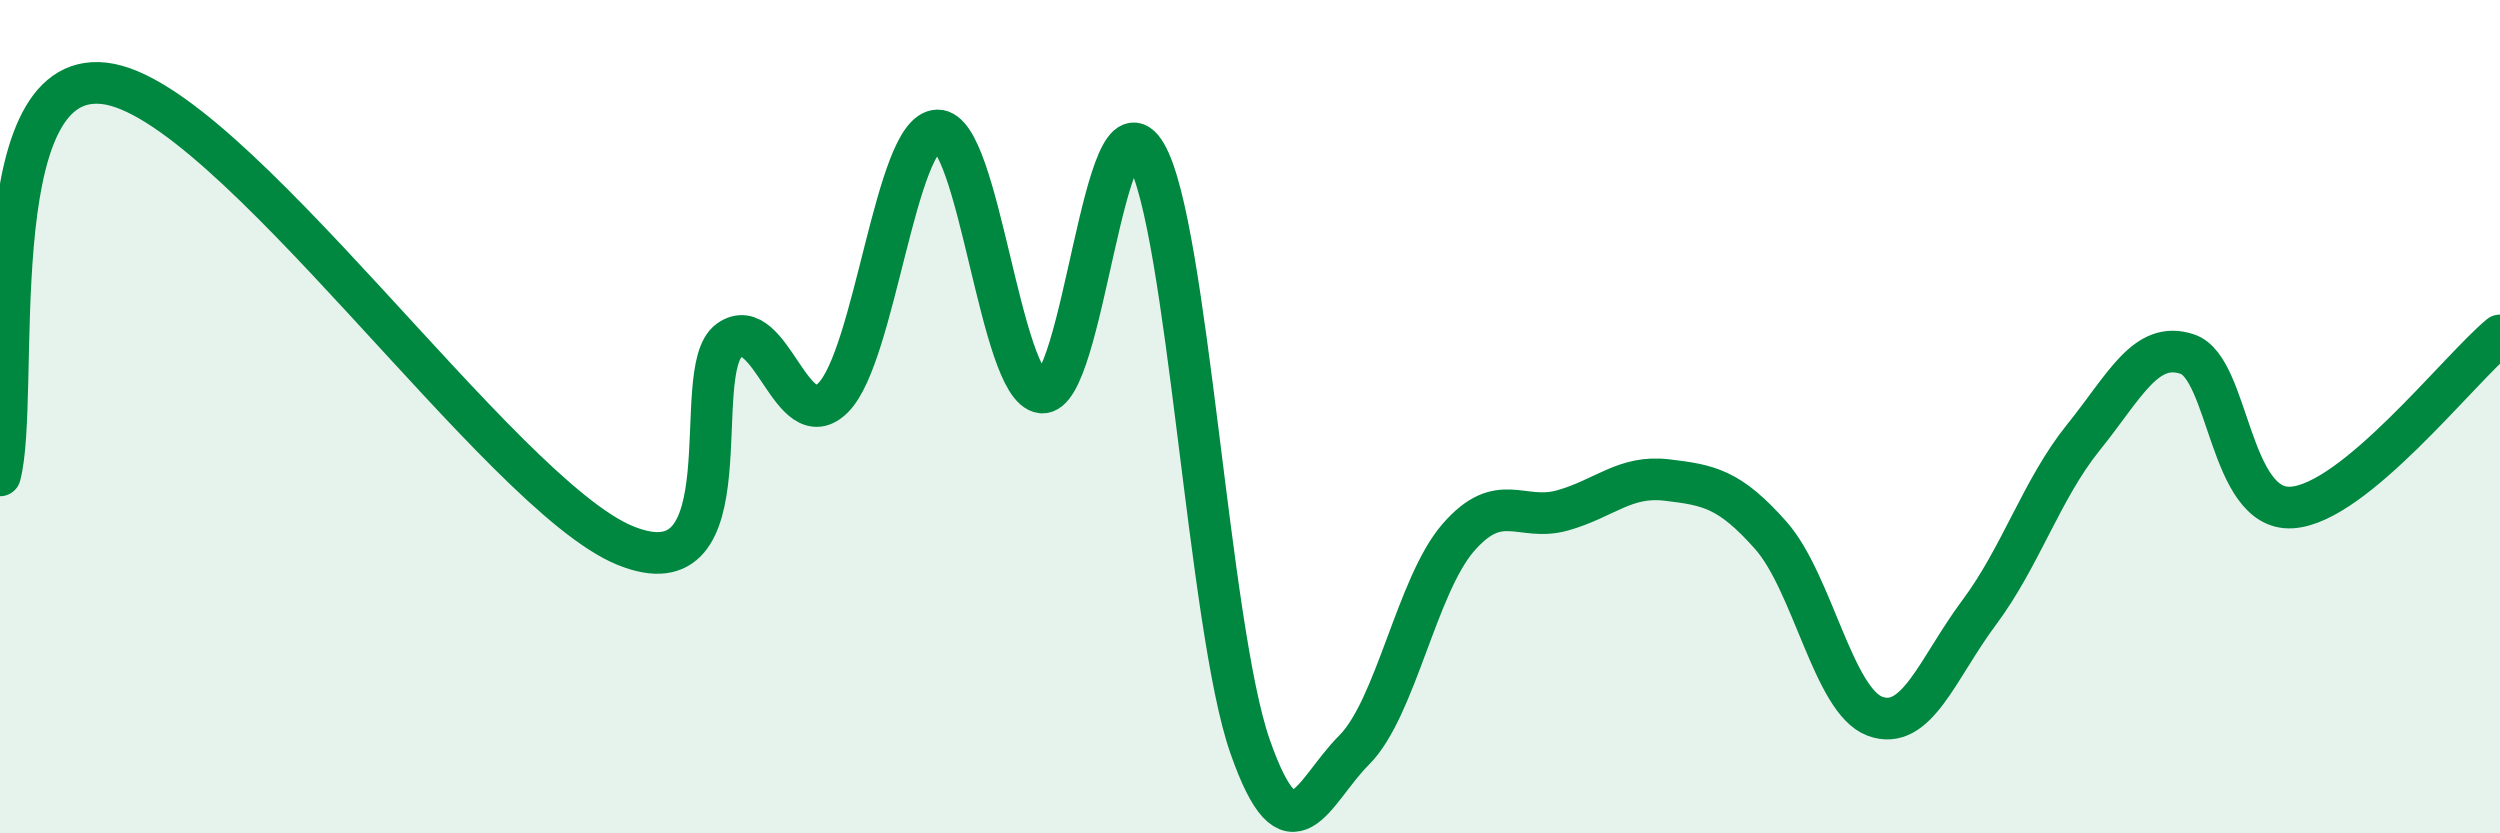 
    <svg width="60" height="20" viewBox="0 0 60 20" xmlns="http://www.w3.org/2000/svg">
      <path
        d="M 0,11.41 C 0.5,9.53 -0.5,1.66 2.5,2 C 5.5,2.34 12,11.86 15,13.09 C 18,14.32 16.5,8.88 17.5,8.17 C 18.5,7.46 19,10.55 20,9.54 C 21,8.53 21.5,3.15 22.5,3.13 C 23.5,3.11 24,9.31 25,9.42 C 26,9.53 26.5,1.99 27.5,3.69 C 28.5,5.39 29,15.05 30,17.91 C 31,20.77 31.5,19 32.5,18 C 33.5,17 34,14.05 35,12.9 C 36,11.75 36.5,12.53 37.5,12.25 C 38.5,11.97 39,11.4 40,11.52 C 41,11.64 41.5,11.72 42.5,12.85 C 43.5,13.98 44,16.82 45,17.19 C 46,17.56 46.5,16.04 47.5,14.7 C 48.5,13.36 49,11.74 50,10.5 C 51,9.26 51.5,8.16 52.5,8.5 C 53.5,8.84 53.5,12.27 55,12.18 C 56.5,12.09 59,8.88 60,8.05L60 20L0 20Z"
        fill="#008740"
        opacity="0.1"
        stroke-linecap="round"
        stroke-linejoin="round"
      />
      <path
        d="M 0,11.41 C 0.5,9.53 -0.5,1.66 2.5,2 C 5.5,2.34 12,11.86 15,13.09 C 18,14.32 16.5,8.88 17.5,8.17 C 18.5,7.46 19,10.55 20,9.54 C 21,8.53 21.5,3.15 22.5,3.13 C 23.5,3.11 24,9.31 25,9.42 C 26,9.53 26.5,1.99 27.5,3.69 C 28.5,5.39 29,15.05 30,17.91 C 31,20.77 31.5,19 32.5,18 C 33.5,17 34,14.05 35,12.9 C 36,11.75 36.5,12.53 37.5,12.25 C 38.5,11.97 39,11.4 40,11.52 C 41,11.64 41.5,11.72 42.5,12.85 C 43.5,13.98 44,16.82 45,17.19 C 46,17.56 46.5,16.04 47.5,14.7 C 48.5,13.36 49,11.74 50,10.5 C 51,9.26 51.5,8.16 52.5,8.5 C 53.5,8.84 53.5,12.27 55,12.18 C 56.5,12.09 59,8.88 60,8.05"
        stroke="#008740"
        stroke-width="1"
        fill="none"
        stroke-linecap="round"
        stroke-linejoin="round"
      />
    </svg>
  